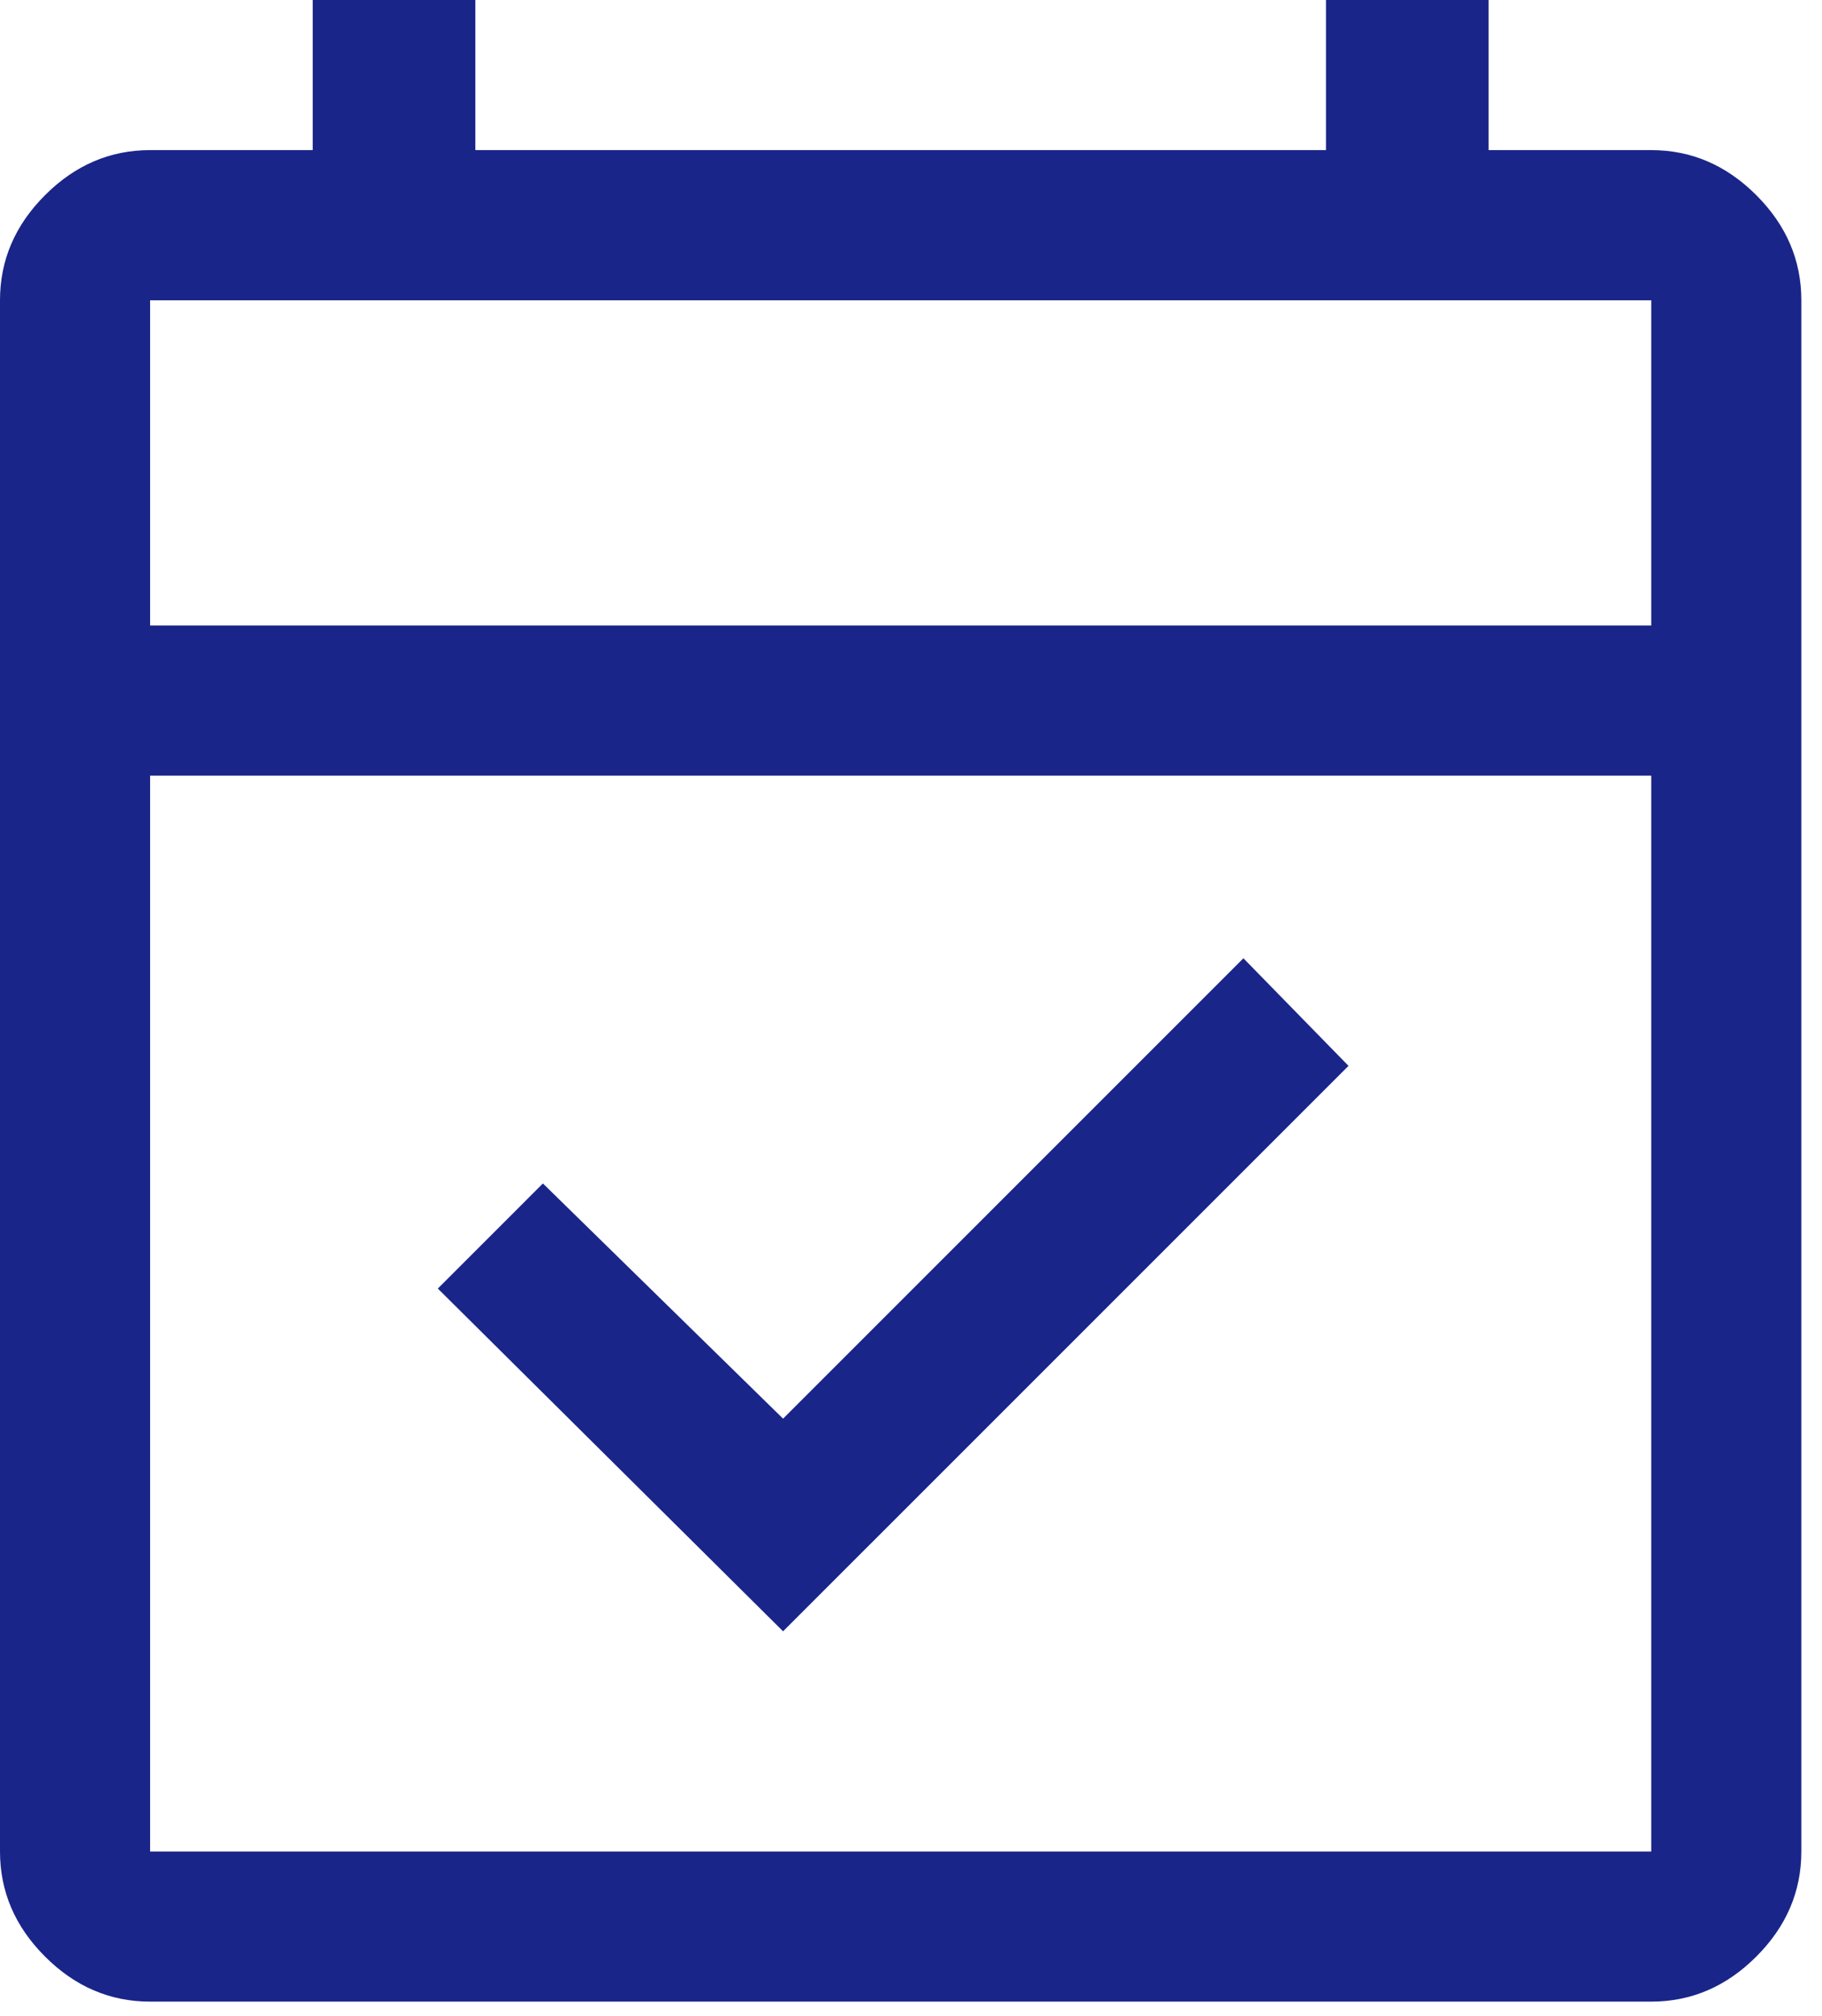 <svg xmlns="http://www.w3.org/2000/svg" width="47" height="52" viewBox="0 0 47 52" fill="none"><path d="M20.2 42.078L11.294 33.237L14.005 30.526L20.2 36.593L32.075 24.718L34.786 27.493L20.2 42.078ZM3.872 51.63C2.84 51.63 1.936 51.243 1.162 50.468C0.387 49.694 0 48.79 0 47.758V7.745C0 6.712 0.387 5.808 1.162 5.034C1.936 4.259 2.84 3.872 3.872 3.872H8.067V0H12.262V3.872H34.205V0H38.4V3.872H42.595C43.627 3.872 44.531 4.259 45.305 5.034C46.08 5.808 46.467 6.712 46.467 7.745V47.758C46.467 48.79 46.08 49.694 45.305 50.468C44.531 51.243 43.627 51.63 42.595 51.63H3.872ZM3.872 47.758H42.595V20.007H3.872V47.758ZM3.872 16.134H42.595V7.745H3.872V16.134Z" fill="#1A2589"></path></svg>